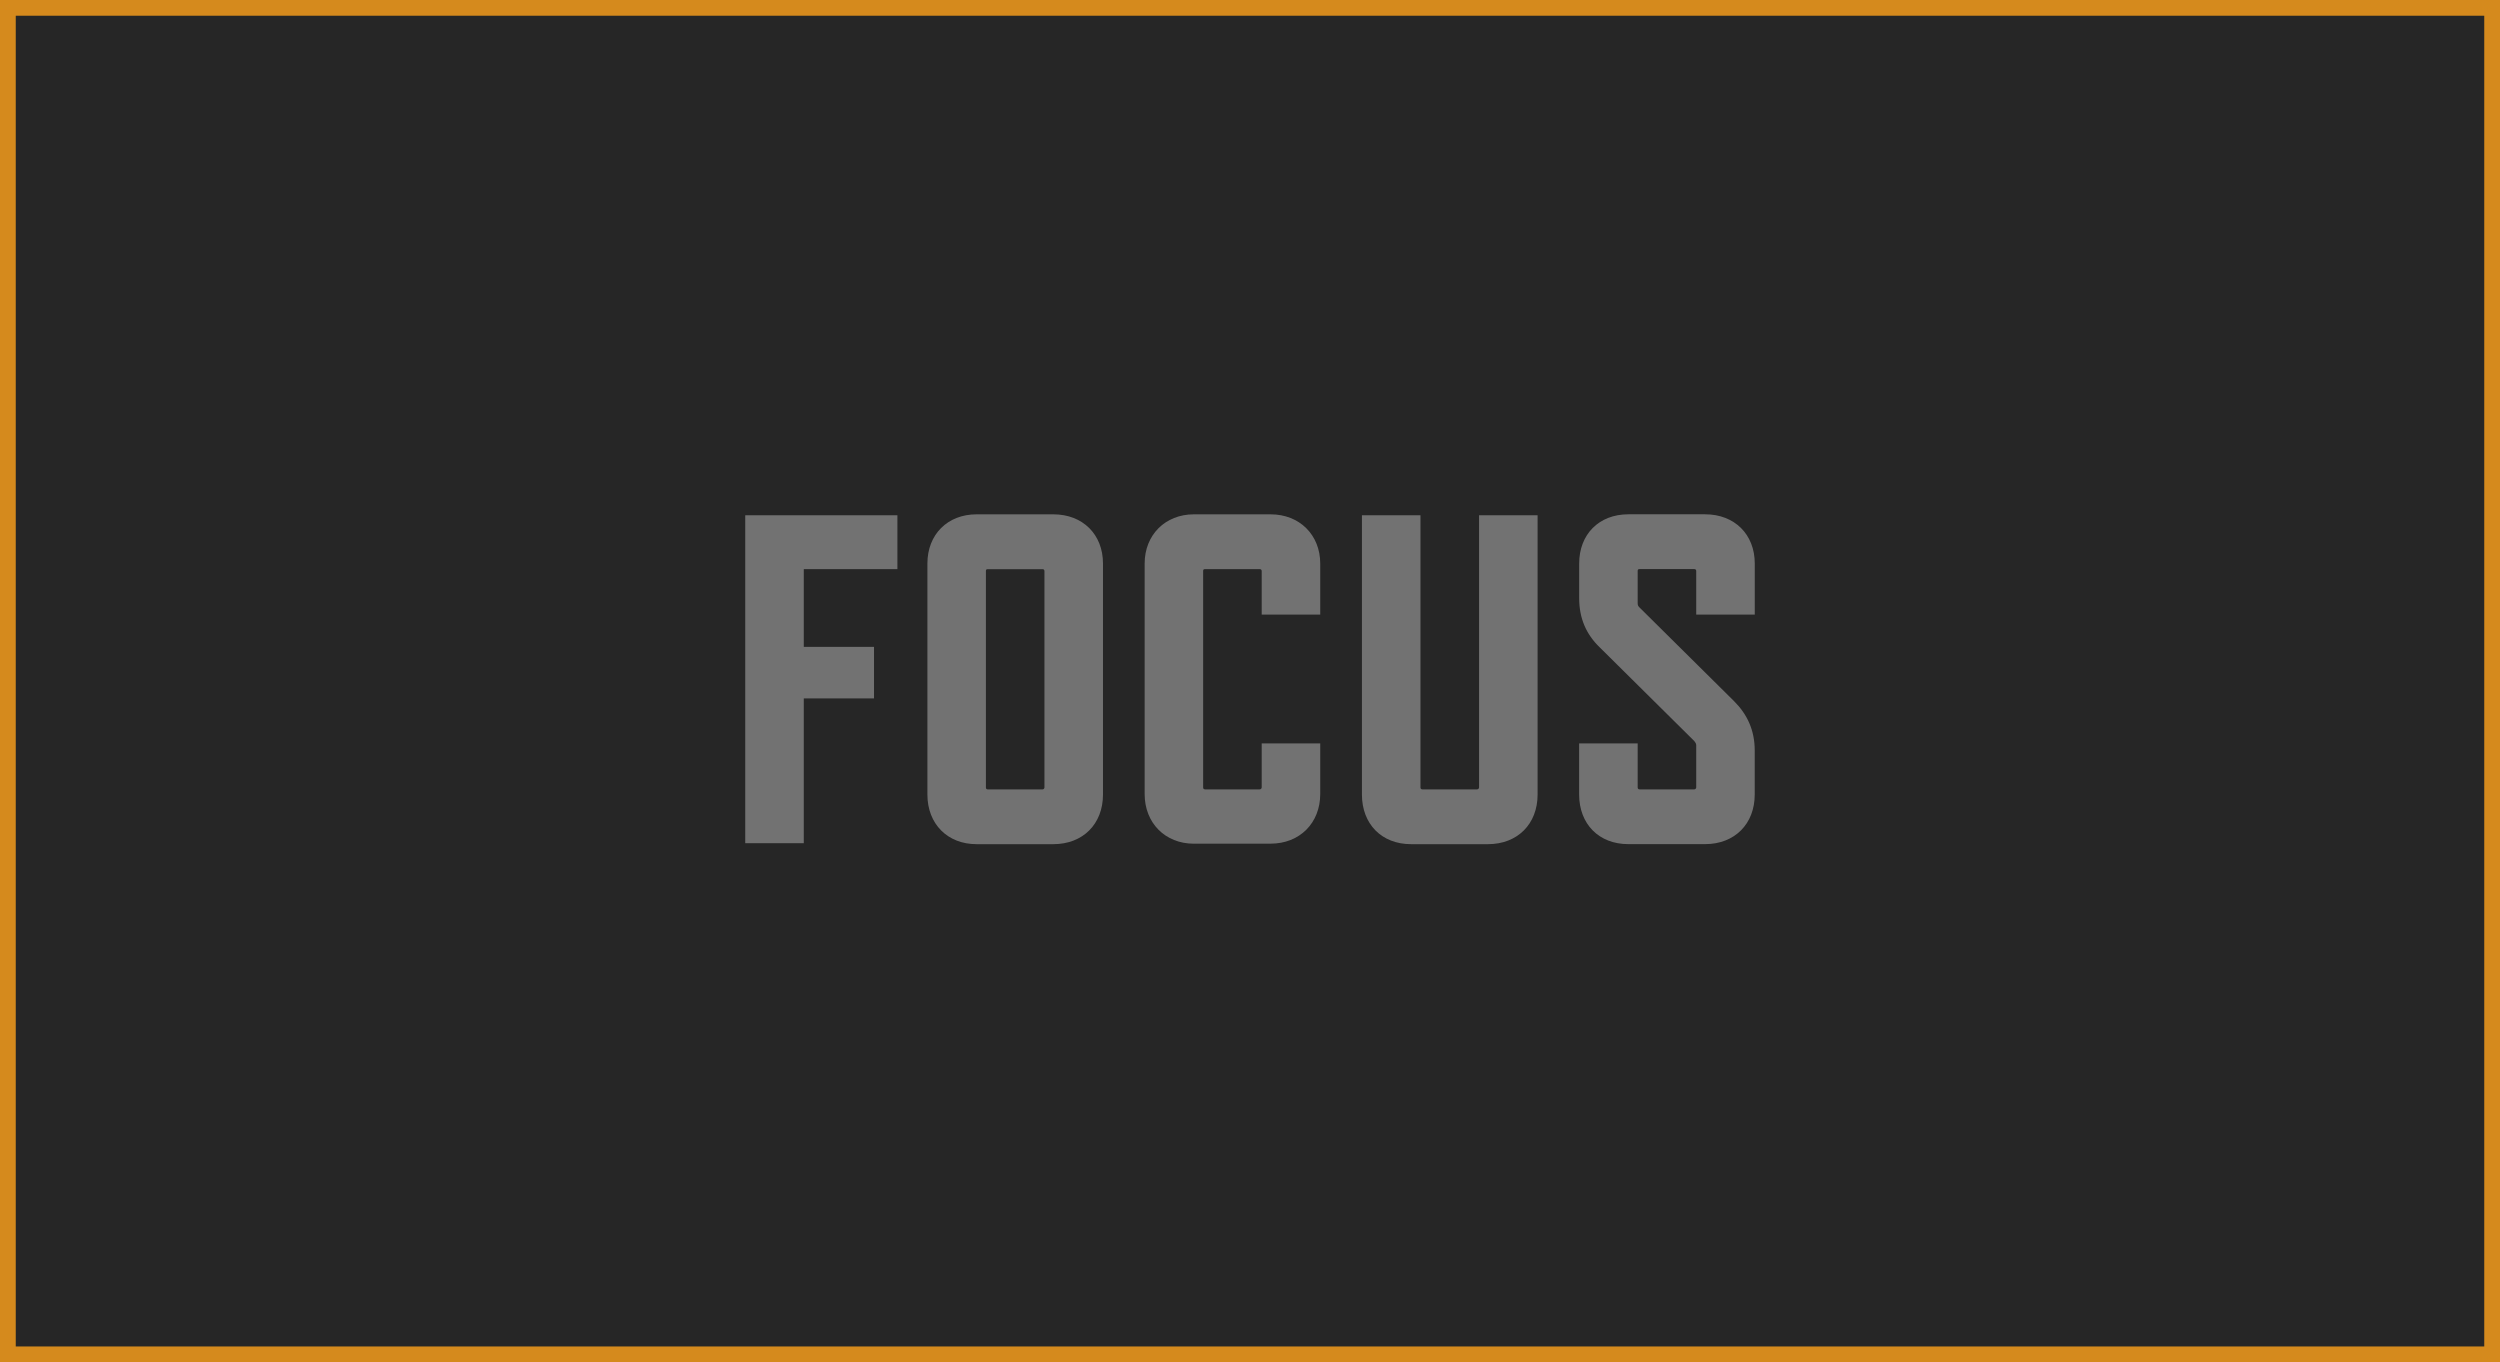 <?xml version="1.0" encoding="UTF-8"?> <svg xmlns="http://www.w3.org/2000/svg" id="Layer_1" viewBox="0 0 635 346"><defs><style>.cls-1{fill:#262626;}.cls-2{fill:#727272;}.cls-3{isolation:isolate;}.cls-4{fill:#d58a1d;}</style></defs><g><rect id="Background" class="cls-1" x="2" y="2" width="631" height="342"></rect><path id="Stroke" class="cls-4" d="m631,4v338H4V4h627m4-4H0v346h635V0h0Z"></path></g><g class="cls-3"><path class="cls-2" d="m204.16,144.56v19.75h17.84v13.09h-17.84v36.77h-14.87v-83.3h38.65v13.69h-23.79Z"></path><path class="cls-2" d="m267.55,214.42h-19.5c-7.37,0-12.49-5.12-12.49-12.61v-58.67c0-7.38,5.11-12.5,12.49-12.5h19.5c7.49,0,12.61,5.12,12.61,12.5v58.67c0,7.5-5.11,12.61-12.61,12.61Zm-2.74-69.85h-13.91c-.36,0-.48.12-.48.48v54.98c0,.24.12.48.48.48h13.91c.24,0,.48-.24.48-.48v-54.98c0-.36-.24-.48-.48-.48Z"></path><path class="cls-2" d="m322.73,214.3h-19.5c-7.25,0-12.49-5.24-12.49-12.61v-58.55c0-7.26,5.23-12.5,12.49-12.5h19.5c7.37,0,12.61,5.24,12.61,12.5v12.97h-14.87v-11.07c0-.36-.24-.48-.48-.48h-13.91c-.36,0-.48.12-.48.48v54.98c0,.24.12.48.48.48h13.91c.24,0,.48-.24.48-.48v-11.19h14.87v12.85c0,7.38-5.23,12.61-12.61,12.61Z"></path><path class="cls-2" d="m377.92,214.42h-19.5c-7.49,0-12.49-5.12-12.49-12.61v-70.93h14.87v69.14c0,.24.12.48.48.48h13.92c.24,0,.48-.24.48-.48v-69.14h14.87v70.93c0,7.5-5.11,12.61-12.61,12.61Z"></path><path class="cls-2" d="m430.36,188.24l-24.02-23.8c-3.45-3.33-5.23-7.38-5.23-12.5v-8.81c0-7.38,5-12.5,12.49-12.5h19.5c7.49,0,12.61,5.12,12.61,12.5v12.97h-14.87v-11.07c0-.36-.24-.48-.48-.48h-13.91c-.36,0-.48.12-.48.48v8.21c0,.48.12.71.48,1.07l24.02,23.8c3.33,3.33,5.23,7.38,5.23,12.5v11.19c0,7.5-5.11,12.61-12.61,12.61h-19.5c-7.49,0-12.49-5.12-12.49-12.61v-12.97h14.87v11.19c0,.24.12.48.48.48h13.91c.24,0,.48-.24.48-.48v-10.71c0-.48-.24-.71-.48-1.07Z"></path></g></svg> 